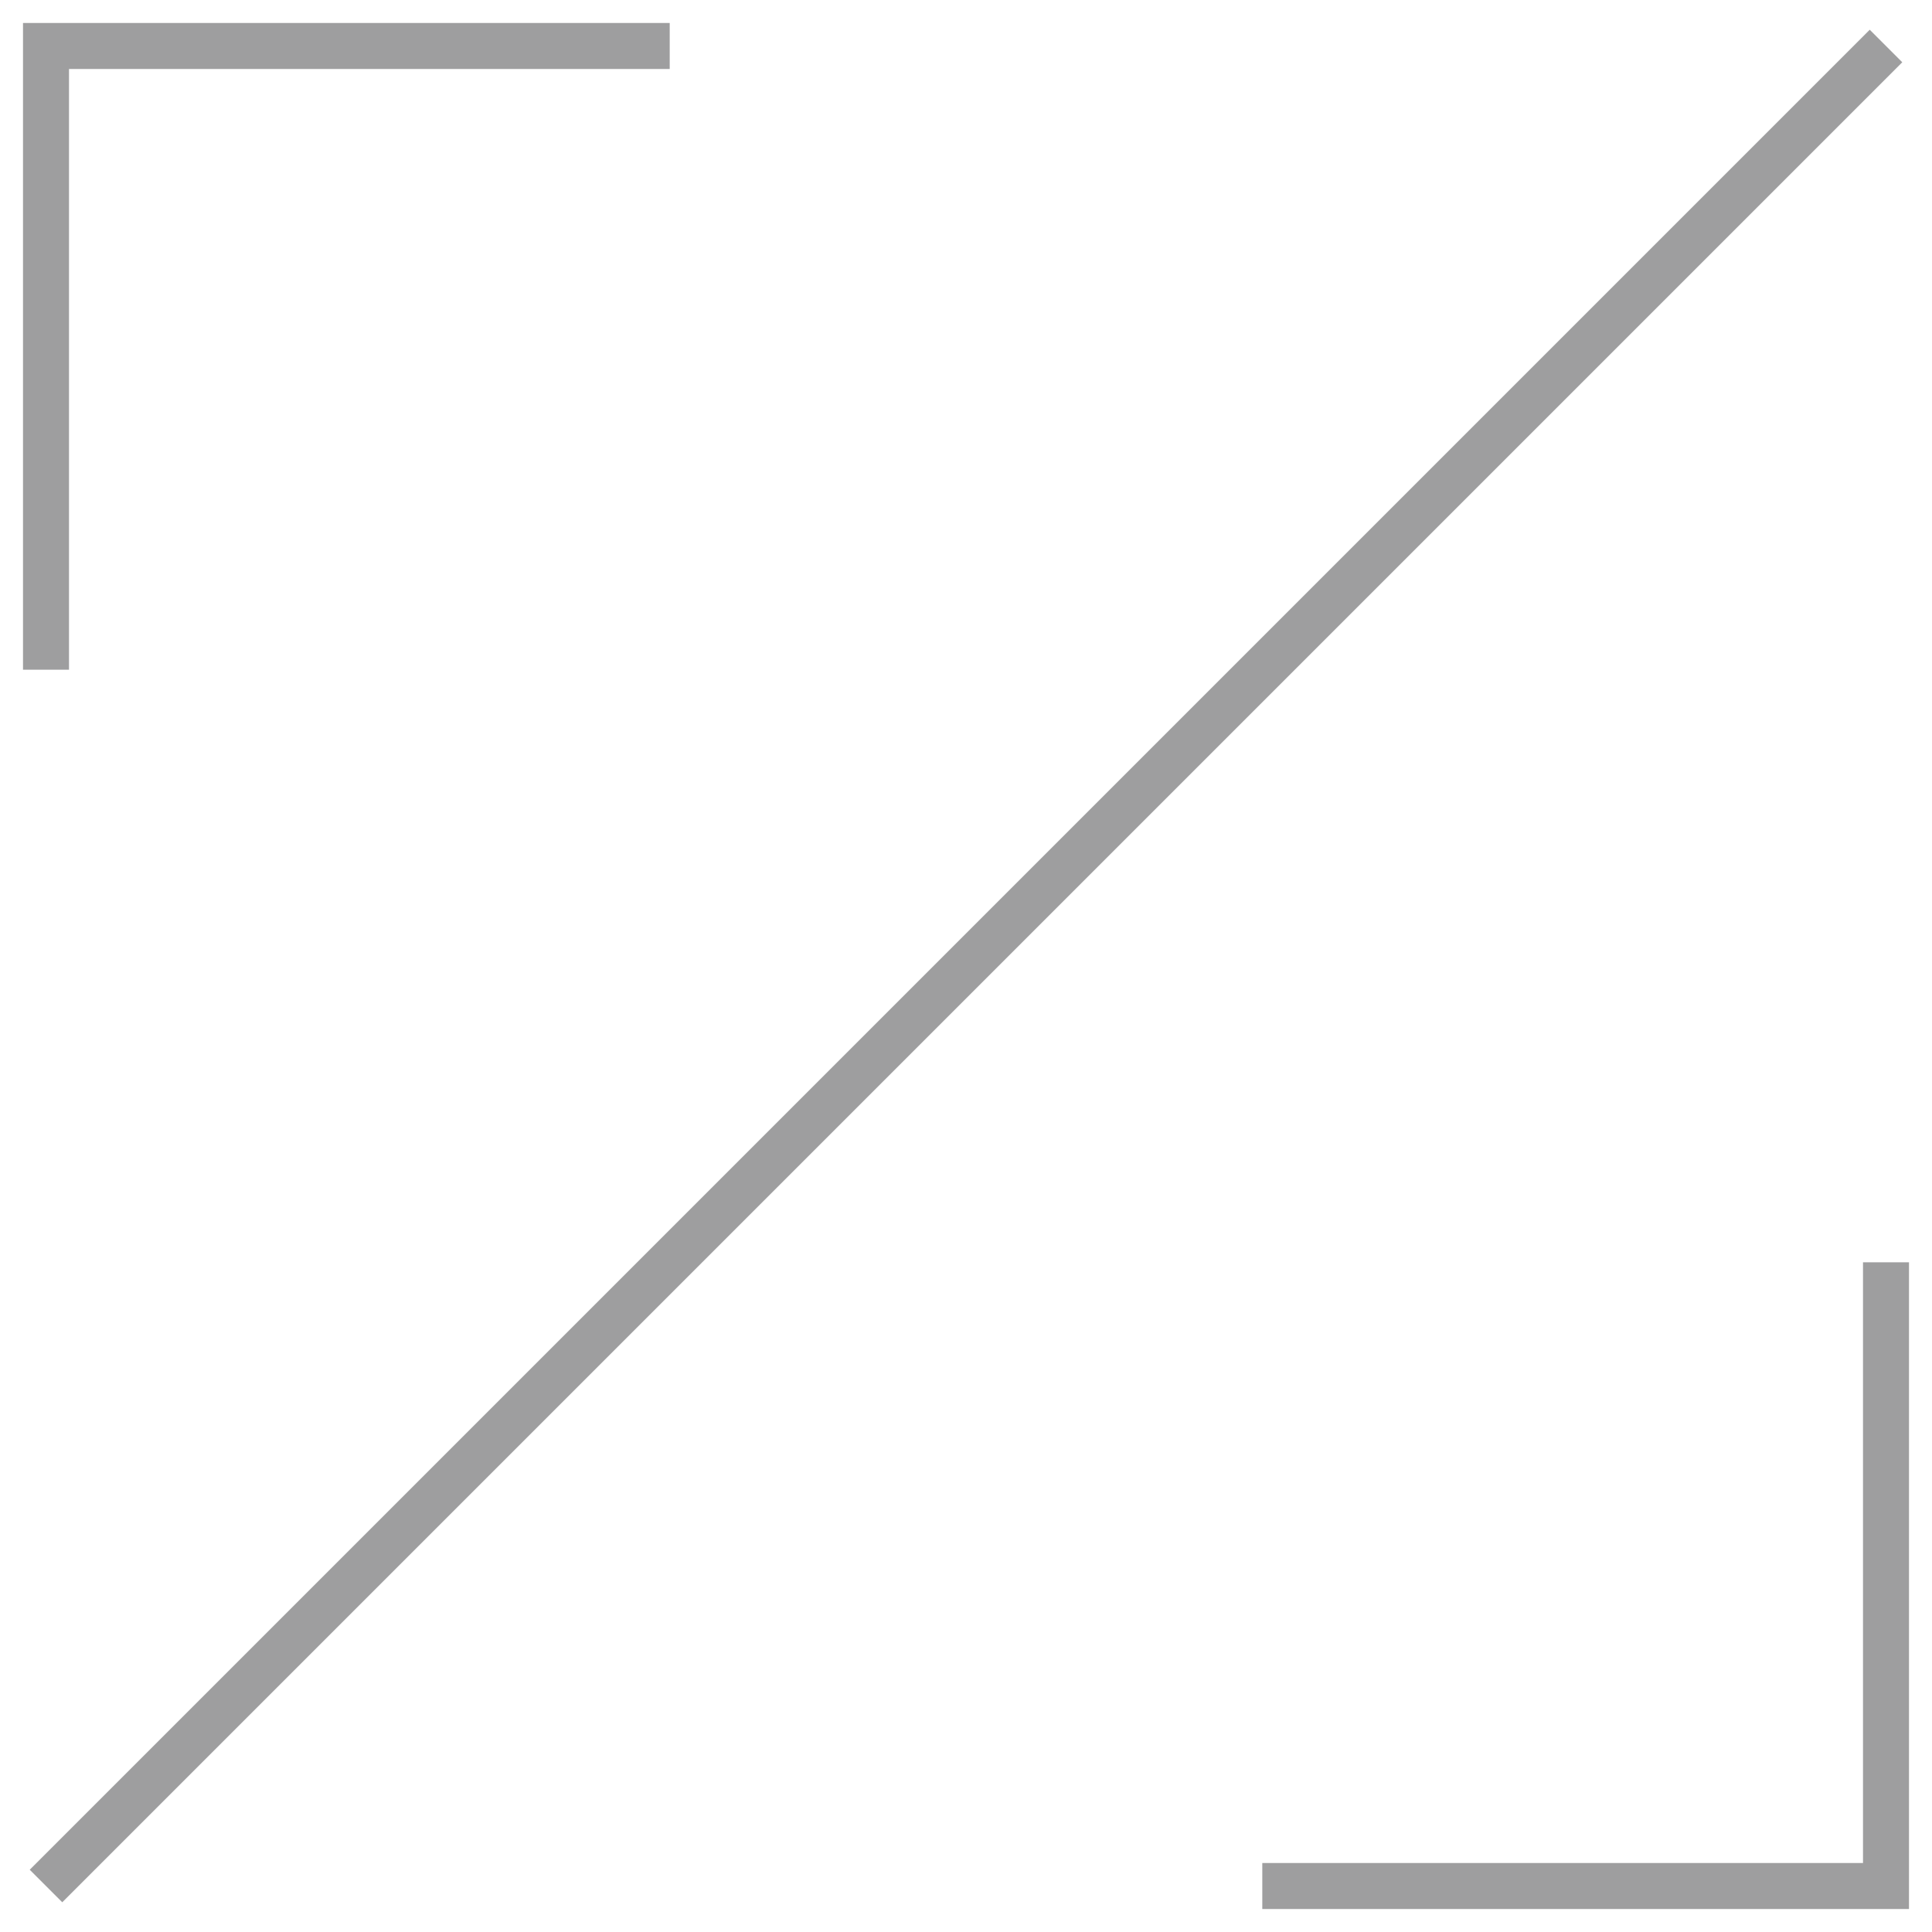 <?xml version="1.0" encoding="UTF-8"?> <svg xmlns="http://www.w3.org/2000/svg" width="42" height="42" viewBox="0 0 42 42" fill="none"> <path d="M1 41L41 1M14.559 1L1 1L1 14.559M27.441 41L41 41L41 27.441" stroke="#9E9E9F"></path> </svg> 